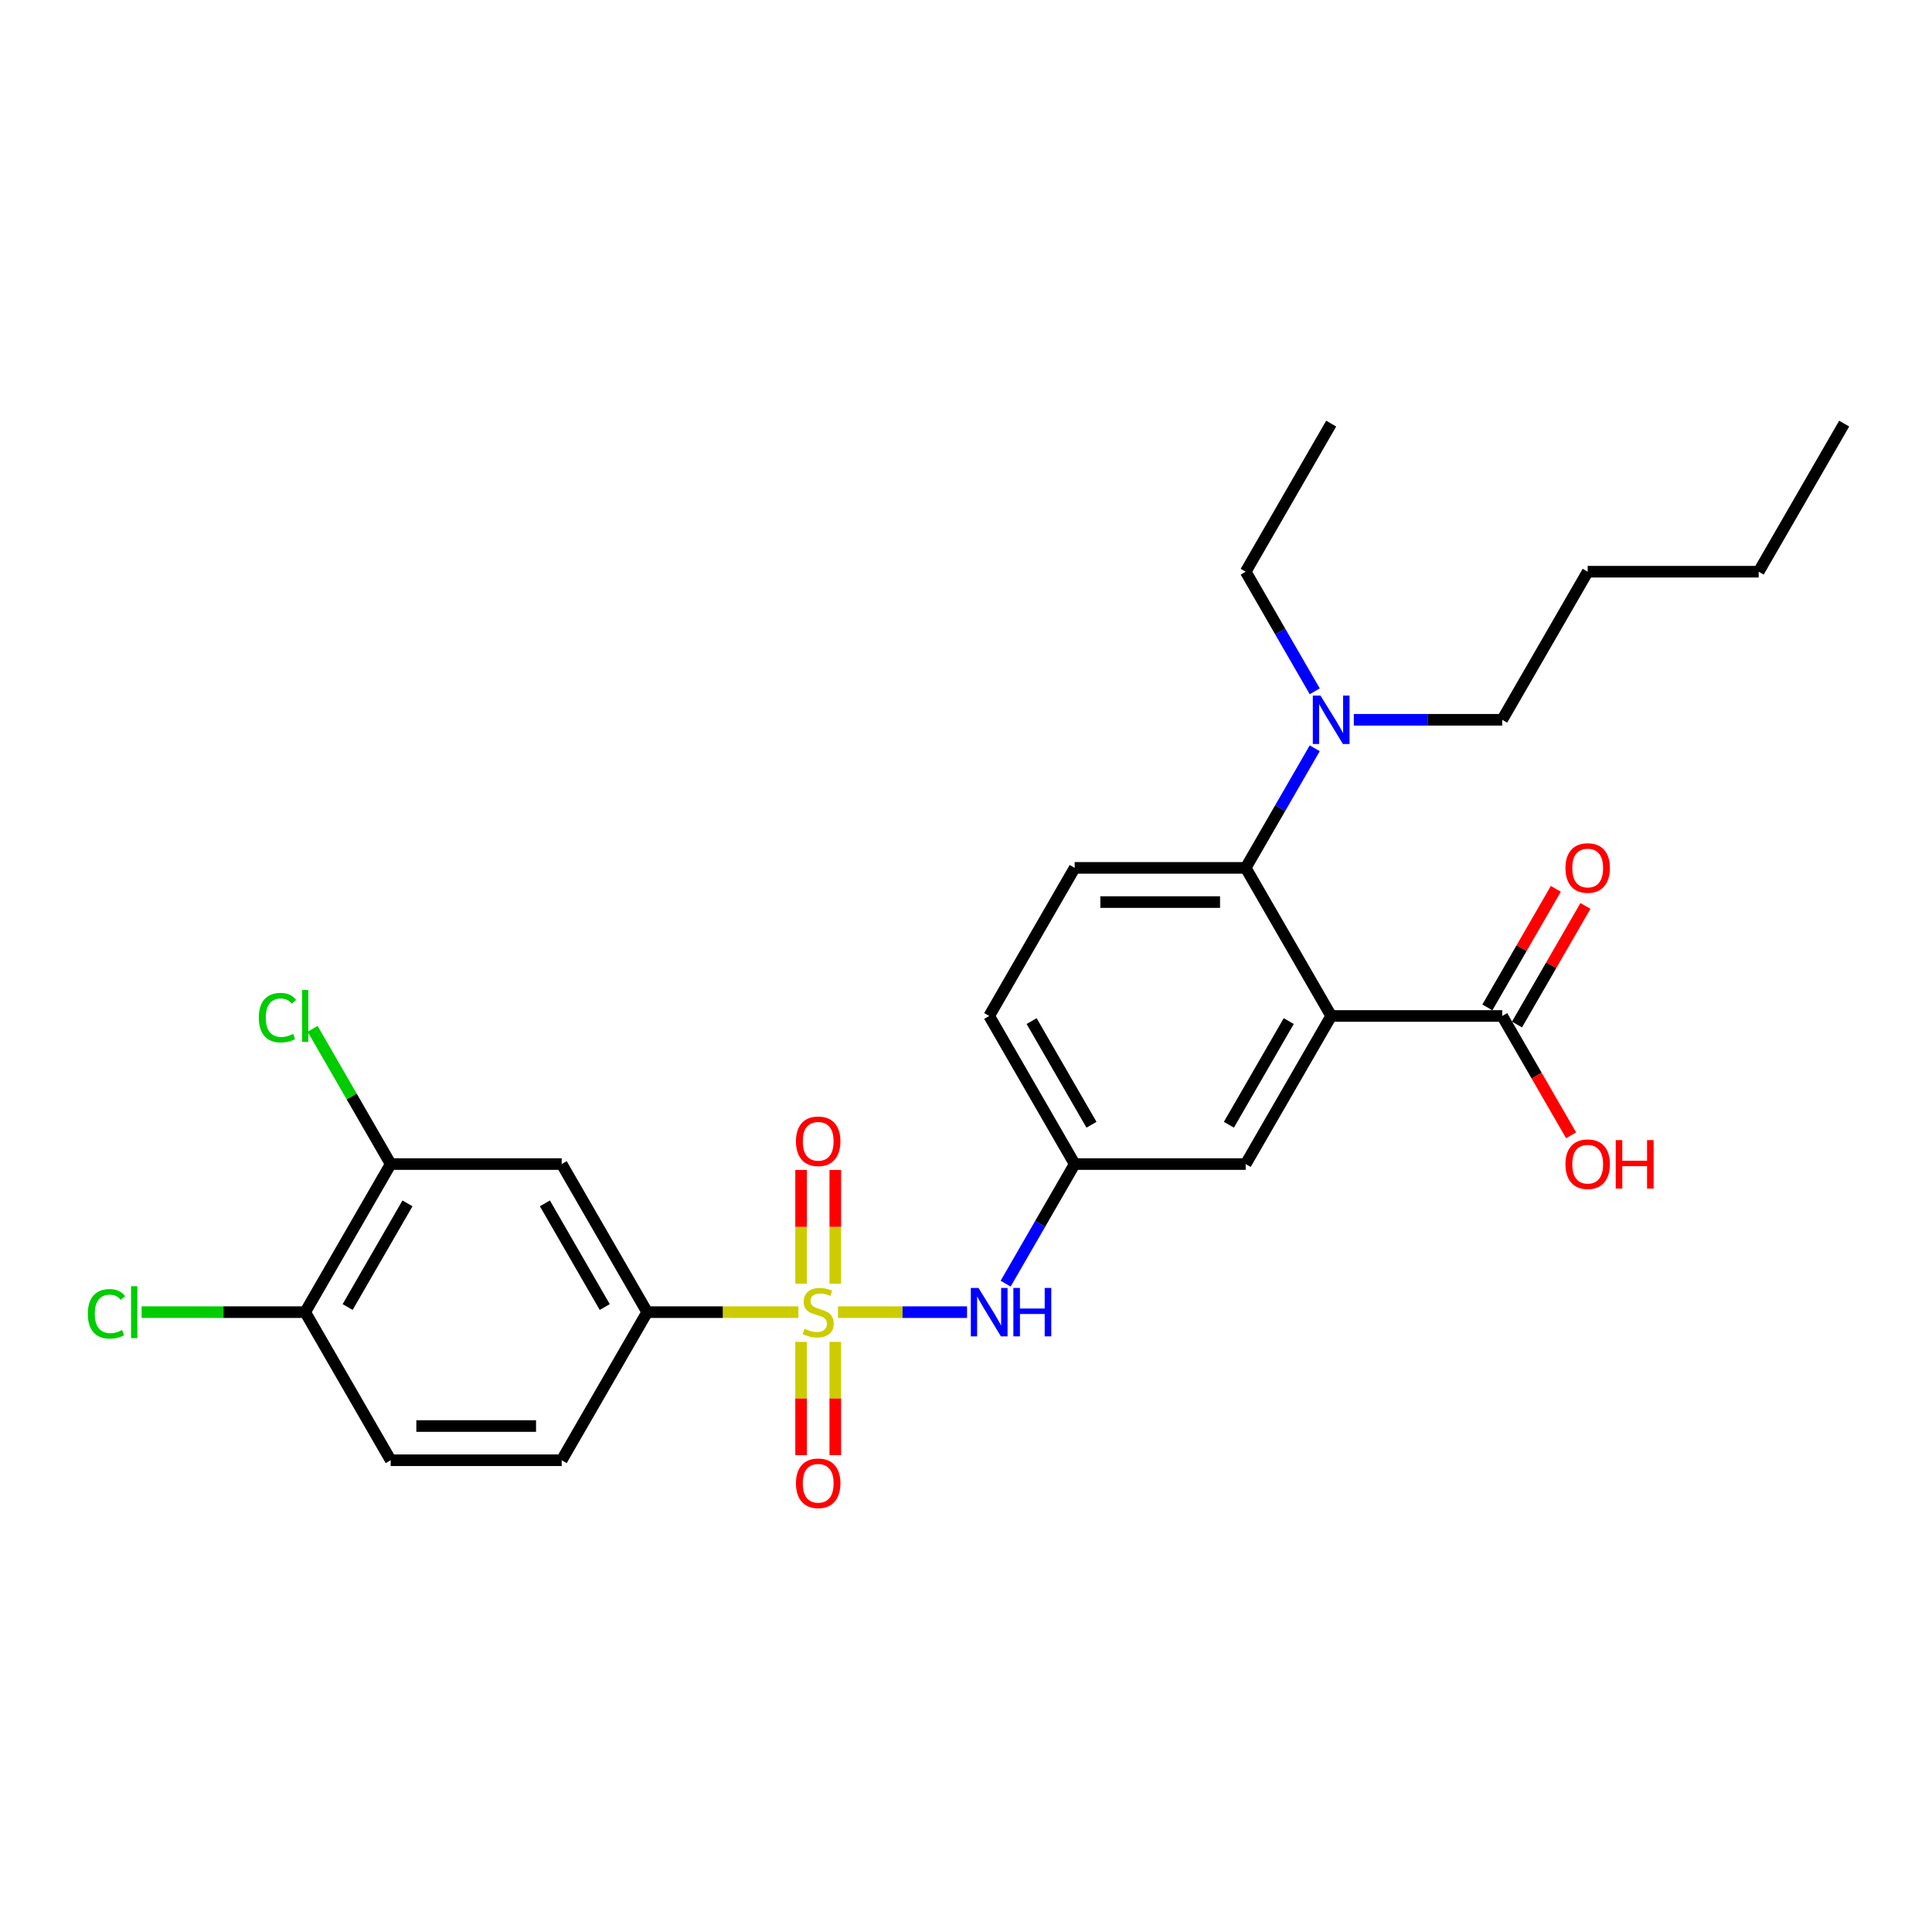 <?xml version='1.0' encoding='iso-8859-1'?>
<svg version='1.1' baseProfile='full'
              xmlns='http://www.w3.org/2000/svg'
                      xmlns:rdkit='http://www.rdkit.org/xml'
                      xmlns:xlink='http://www.w3.org/1999/xlink'
                  xml:space='preserve'
width='1000px' height='1000px' viewBox='0 0 1000 1000'>
<!-- END OF HEADER -->
<rect style='opacity:1.0;fill:#FFFFFF;stroke:none' width='1000' height='1000' x='0' y='0'> </rect>
<path class='bond-2' d='M 413.244,679.166 L 374.114,679.166' style='fill:none;fill-rule:evenodd;stroke:#CCCC00;stroke-width:6px;stroke-linecap:butt;stroke-linejoin:miter;stroke-opacity:1' />
<path class='bond-2' d='M 374.114,679.166 L 334.984,679.166' style='fill:none;fill-rule:evenodd;stroke:#000000;stroke-width:6px;stroke-linecap:butt;stroke-linejoin:miter;stroke-opacity:1' />
<path class='bond-3' d='M 433.742,679.166 L 467.141,679.166' style='fill:none;fill-rule:evenodd;stroke:#CCCC00;stroke-width:6px;stroke-linecap:butt;stroke-linejoin:miter;stroke-opacity:1' />
<path class='bond-3' d='M 467.141,679.166 L 500.539,679.166' style='fill:none;fill-rule:evenodd;stroke:#0000FF;stroke-width:6px;stroke-linecap:butt;stroke-linejoin:miter;stroke-opacity:1' />
<path class='bond-7' d='M 432.344,664.456 L 432.344,635.011' style='fill:none;fill-rule:evenodd;stroke:#CCCC00;stroke-width:6px;stroke-linecap:butt;stroke-linejoin:miter;stroke-opacity:1' />
<path class='bond-7' d='M 432.344,635.011 L 432.344,605.566' style='fill:none;fill-rule:evenodd;stroke:#FF0000;stroke-width:6px;stroke-linecap:butt;stroke-linejoin:miter;stroke-opacity:1' />
<path class='bond-7' d='M 414.642,664.456 L 414.642,635.011' style='fill:none;fill-rule:evenodd;stroke:#CCCC00;stroke-width:6px;stroke-linecap:butt;stroke-linejoin:miter;stroke-opacity:1' />
<path class='bond-7' d='M 414.642,635.011 L 414.642,605.566' style='fill:none;fill-rule:evenodd;stroke:#FF0000;stroke-width:6px;stroke-linecap:butt;stroke-linejoin:miter;stroke-opacity:1' />
<path class='bond-8' d='M 414.642,694.549 L 414.642,723.861' style='fill:none;fill-rule:evenodd;stroke:#CCCC00;stroke-width:6px;stroke-linecap:butt;stroke-linejoin:miter;stroke-opacity:1' />
<path class='bond-8' d='M 414.642,723.861 L 414.642,753.172' style='fill:none;fill-rule:evenodd;stroke:#FF0000;stroke-width:6px;stroke-linecap:butt;stroke-linejoin:miter;stroke-opacity:1' />
<path class='bond-8' d='M 432.344,694.549 L 432.344,723.861' style='fill:none;fill-rule:evenodd;stroke:#CCCC00;stroke-width:6px;stroke-linecap:butt;stroke-linejoin:miter;stroke-opacity:1' />
<path class='bond-8' d='M 432.344,723.861 L 432.344,753.172' style='fill:none;fill-rule:evenodd;stroke:#FF0000;stroke-width:6px;stroke-linecap:butt;stroke-linejoin:miter;stroke-opacity:1' />
<path class='bond-0' d='M 689.019,525.865 L 644.765,602.515' style='fill:none;fill-rule:evenodd;stroke:#000000;stroke-width:6px;stroke-linecap:butt;stroke-linejoin:miter;stroke-opacity:1' />
<path class='bond-0' d='M 667.051,528.511 L 636.073,582.167' style='fill:none;fill-rule:evenodd;stroke:#000000;stroke-width:6px;stroke-linecap:butt;stroke-linejoin:miter;stroke-opacity:1' />
<path class='bond-4' d='M 689.019,525.865 L 777.528,525.865' style='fill:none;fill-rule:evenodd;stroke:#000000;stroke-width:6px;stroke-linecap:butt;stroke-linejoin:miter;stroke-opacity:1' />
<path class='bond-28' d='M 689.019,525.865 L 644.765,449.214' style='fill:none;fill-rule:evenodd;stroke:#000000;stroke-width:6px;stroke-linecap:butt;stroke-linejoin:miter;stroke-opacity:1' />
<path class='bond-1' d='M 644.765,449.214 L 556.256,449.214' style='fill:none;fill-rule:evenodd;stroke:#000000;stroke-width:6px;stroke-linecap:butt;stroke-linejoin:miter;stroke-opacity:1' />
<path class='bond-1' d='M 631.489,466.915 L 569.532,466.915' style='fill:none;fill-rule:evenodd;stroke:#000000;stroke-width:6px;stroke-linecap:butt;stroke-linejoin:miter;stroke-opacity:1' />
<path class='bond-11' d='M 644.765,449.214 L 662.635,418.261' style='fill:none;fill-rule:evenodd;stroke:#000000;stroke-width:6px;stroke-linecap:butt;stroke-linejoin:miter;stroke-opacity:1' />
<path class='bond-11' d='M 662.635,418.261 L 680.506,387.308' style='fill:none;fill-rule:evenodd;stroke:#0000FF;stroke-width:6px;stroke-linecap:butt;stroke-linejoin:miter;stroke-opacity:1' />
<path class='bond-5' d='M 334.984,679.166 L 290.73,602.515' style='fill:none;fill-rule:evenodd;stroke:#000000;stroke-width:6px;stroke-linecap:butt;stroke-linejoin:miter;stroke-opacity:1' />
<path class='bond-5' d='M 313.016,676.519 L 282.038,622.864' style='fill:none;fill-rule:evenodd;stroke:#000000;stroke-width:6px;stroke-linecap:butt;stroke-linejoin:miter;stroke-opacity:1' />
<path class='bond-15' d='M 334.984,679.166 L 290.73,755.817' style='fill:none;fill-rule:evenodd;stroke:#000000;stroke-width:6px;stroke-linecap:butt;stroke-linejoin:miter;stroke-opacity:1' />
<path class='bond-12' d='M 520.515,664.421 L 538.386,633.468' style='fill:none;fill-rule:evenodd;stroke:#0000FF;stroke-width:6px;stroke-linecap:butt;stroke-linejoin:miter;stroke-opacity:1' />
<path class='bond-12' d='M 538.386,633.468 L 556.256,602.515' style='fill:none;fill-rule:evenodd;stroke:#000000;stroke-width:6px;stroke-linecap:butt;stroke-linejoin:miter;stroke-opacity:1' />
<path class='bond-14' d='M 785.193,530.29 L 802.91,499.603' style='fill:none;fill-rule:evenodd;stroke:#000000;stroke-width:6px;stroke-linecap:butt;stroke-linejoin:miter;stroke-opacity:1' />
<path class='bond-14' d='M 802.91,499.603 L 820.627,468.916' style='fill:none;fill-rule:evenodd;stroke:#FF0000;stroke-width:6px;stroke-linecap:butt;stroke-linejoin:miter;stroke-opacity:1' />
<path class='bond-14' d='M 769.863,521.439 L 787.58,490.752' style='fill:none;fill-rule:evenodd;stroke:#000000;stroke-width:6px;stroke-linecap:butt;stroke-linejoin:miter;stroke-opacity:1' />
<path class='bond-14' d='M 787.58,490.752 L 805.297,460.065' style='fill:none;fill-rule:evenodd;stroke:#FF0000;stroke-width:6px;stroke-linecap:butt;stroke-linejoin:miter;stroke-opacity:1' />
<path class='bond-19' d='M 777.528,525.865 L 795.358,556.746' style='fill:none;fill-rule:evenodd;stroke:#000000;stroke-width:6px;stroke-linecap:butt;stroke-linejoin:miter;stroke-opacity:1' />
<path class='bond-19' d='M 795.358,556.746 L 813.187,587.628' style='fill:none;fill-rule:evenodd;stroke:#FF0000;stroke-width:6px;stroke-linecap:butt;stroke-linejoin:miter;stroke-opacity:1' />
<path class='bond-6' d='M 290.73,602.515 L 202.221,602.515' style='fill:none;fill-rule:evenodd;stroke:#000000;stroke-width:6px;stroke-linecap:butt;stroke-linejoin:miter;stroke-opacity:1' />
<path class='bond-18' d='M 202.221,602.515 L 182.015,567.517' style='fill:none;fill-rule:evenodd;stroke:#000000;stroke-width:6px;stroke-linecap:butt;stroke-linejoin:miter;stroke-opacity:1' />
<path class='bond-18' d='M 182.015,567.517 L 161.808,532.518' style='fill:none;fill-rule:evenodd;stroke:#00CC00;stroke-width:6px;stroke-linecap:butt;stroke-linejoin:miter;stroke-opacity:1' />
<path class='bond-27' d='M 202.221,602.515 L 157.967,679.166' style='fill:none;fill-rule:evenodd;stroke:#000000;stroke-width:6px;stroke-linecap:butt;stroke-linejoin:miter;stroke-opacity:1' />
<path class='bond-27' d='M 210.913,622.864 L 179.935,676.519' style='fill:none;fill-rule:evenodd;stroke:#000000;stroke-width:6px;stroke-linecap:butt;stroke-linejoin:miter;stroke-opacity:1' />
<path class='bond-9' d='M 644.765,602.515 L 556.256,602.515' style='fill:none;fill-rule:evenodd;stroke:#000000;stroke-width:6px;stroke-linecap:butt;stroke-linejoin:miter;stroke-opacity:1' />
<path class='bond-10' d='M 556.256,449.214 L 512.002,525.865' style='fill:none;fill-rule:evenodd;stroke:#000000;stroke-width:6px;stroke-linecap:butt;stroke-linejoin:miter;stroke-opacity:1' />
<path class='bond-21' d='M 680.506,357.817 L 662.635,326.865' style='fill:none;fill-rule:evenodd;stroke:#0000FF;stroke-width:6px;stroke-linecap:butt;stroke-linejoin:miter;stroke-opacity:1' />
<path class='bond-21' d='M 662.635,326.865 L 644.765,295.912' style='fill:none;fill-rule:evenodd;stroke:#000000;stroke-width:6px;stroke-linecap:butt;stroke-linejoin:miter;stroke-opacity:1' />
<path class='bond-22' d='M 700.738,372.563 L 739.133,372.563' style='fill:none;fill-rule:evenodd;stroke:#0000FF;stroke-width:6px;stroke-linecap:butt;stroke-linejoin:miter;stroke-opacity:1' />
<path class='bond-22' d='M 739.133,372.563 L 777.528,372.563' style='fill:none;fill-rule:evenodd;stroke:#000000;stroke-width:6px;stroke-linecap:butt;stroke-linejoin:miter;stroke-opacity:1' />
<path class='bond-17' d='M 556.256,602.515 L 512.002,525.865' style='fill:none;fill-rule:evenodd;stroke:#000000;stroke-width:6px;stroke-linecap:butt;stroke-linejoin:miter;stroke-opacity:1' />
<path class='bond-17' d='M 564.948,582.167 L 533.97,528.511' style='fill:none;fill-rule:evenodd;stroke:#000000;stroke-width:6px;stroke-linecap:butt;stroke-linejoin:miter;stroke-opacity:1' />
<path class='bond-13' d='M 157.967,679.166 L 202.221,755.817' style='fill:none;fill-rule:evenodd;stroke:#000000;stroke-width:6px;stroke-linecap:butt;stroke-linejoin:miter;stroke-opacity:1' />
<path class='bond-20' d='M 157.967,679.166 L 115.633,679.166' style='fill:none;fill-rule:evenodd;stroke:#000000;stroke-width:6px;stroke-linecap:butt;stroke-linejoin:miter;stroke-opacity:1' />
<path class='bond-20' d='M 115.633,679.166 L 73.299,679.166' style='fill:none;fill-rule:evenodd;stroke:#00CC00;stroke-width:6px;stroke-linecap:butt;stroke-linejoin:miter;stroke-opacity:1' />
<path class='bond-16' d='M 290.73,755.817 L 202.221,755.817' style='fill:none;fill-rule:evenodd;stroke:#000000;stroke-width:6px;stroke-linecap:butt;stroke-linejoin:miter;stroke-opacity:1' />
<path class='bond-16' d='M 277.454,738.115 L 215.498,738.115' style='fill:none;fill-rule:evenodd;stroke:#000000;stroke-width:6px;stroke-linecap:butt;stroke-linejoin:miter;stroke-opacity:1' />
<path class='bond-25' d='M 644.765,295.912 L 689.019,219.261' style='fill:none;fill-rule:evenodd;stroke:#000000;stroke-width:6px;stroke-linecap:butt;stroke-linejoin:miter;stroke-opacity:1' />
<path class='bond-23' d='M 777.528,372.563 L 821.782,295.912' style='fill:none;fill-rule:evenodd;stroke:#000000;stroke-width:6px;stroke-linecap:butt;stroke-linejoin:miter;stroke-opacity:1' />
<path class='bond-24' d='M 821.782,295.912 L 910.291,295.912' style='fill:none;fill-rule:evenodd;stroke:#000000;stroke-width:6px;stroke-linecap:butt;stroke-linejoin:miter;stroke-opacity:1' />
<path class='bond-26' d='M 910.291,295.912 L 954.545,219.261' style='fill:none;fill-rule:evenodd;stroke:#000000;stroke-width:6px;stroke-linecap:butt;stroke-linejoin:miter;stroke-opacity:1' />
<path  class='atom-0' d='M 416.412 687.769
Q 416.696 687.875, 417.864 688.371
Q 419.032 688.867, 420.307 689.185
Q 421.617 689.469, 422.891 689.469
Q 425.263 689.469, 426.644 688.336
Q 428.025 687.167, 428.025 685.149
Q 428.025 683.769, 427.317 682.919
Q 426.644 682.069, 425.582 681.609
Q 424.52 681.149, 422.75 680.618
Q 420.519 679.945, 419.174 679.308
Q 417.864 678.67, 416.908 677.325
Q 415.988 675.98, 415.988 673.714
Q 415.988 670.563, 418.112 668.616
Q 420.271 666.669, 424.52 666.669
Q 427.423 666.669, 430.715 668.049
L 429.901 670.775
Q 426.892 669.536, 424.626 669.536
Q 422.183 669.536, 420.838 670.563
Q 419.492 671.554, 419.528 673.289
Q 419.528 674.634, 420.201 675.449
Q 420.909 676.263, 421.9 676.723
Q 422.927 677.184, 424.626 677.715
Q 426.892 678.423, 428.237 679.131
Q 429.582 679.839, 430.538 681.29
Q 431.53 682.706, 431.53 685.149
Q 431.53 688.619, 429.193 690.495
Q 426.892 692.336, 423.033 692.336
Q 420.802 692.336, 419.103 691.841
Q 417.439 691.38, 415.456 690.566
L 416.412 687.769
' fill='#CCCC00'/>
<path  class='atom-4' d='M 506.461 666.633
L 514.675 679.91
Q 515.489 681.22, 516.799 683.592
Q 518.109 685.964, 518.18 686.105
L 518.18 666.633
L 521.508 666.633
L 521.508 691.699
L 518.073 691.699
L 509.258 677.184
Q 508.231 675.484, 507.134 673.537
Q 506.072 671.59, 505.753 670.988
L 505.753 691.699
L 502.496 691.699
L 502.496 666.633
L 506.461 666.633
' fill='#0000FF'/>
<path  class='atom-4' d='M 524.517 666.633
L 527.916 666.633
L 527.916 677.29
L 540.732 677.29
L 540.732 666.633
L 544.13 666.633
L 544.13 691.699
L 540.732 691.699
L 540.732 680.122
L 527.916 680.122
L 527.916 691.699
L 524.517 691.699
L 524.517 666.633
' fill='#0000FF'/>
<path  class='atom-8' d='M 411.987 590.728
Q 411.987 584.71, 414.961 581.346
Q 417.935 577.983, 423.493 577.983
Q 429.051 577.983, 432.025 581.346
Q 434.999 584.71, 434.999 590.728
Q 434.999 596.818, 431.99 600.287
Q 428.981 603.721, 423.493 603.721
Q 417.97 603.721, 414.961 600.287
Q 411.987 596.853, 411.987 590.728
M 423.493 600.889
Q 427.317 600.889, 429.37 598.34
Q 431.459 595.755, 431.459 590.728
Q 431.459 585.807, 429.37 583.329
Q 427.317 580.815, 423.493 580.815
Q 419.669 580.815, 417.581 583.293
Q 415.527 585.772, 415.527 590.728
Q 415.527 595.791, 417.581 598.34
Q 419.669 600.889, 423.493 600.889
' fill='#FF0000'/>
<path  class='atom-9' d='M 411.987 767.746
Q 411.987 761.727, 414.961 758.364
Q 417.935 755, 423.493 755
Q 429.051 755, 432.025 758.364
Q 434.999 761.727, 434.999 767.746
Q 434.999 773.835, 431.99 777.305
Q 428.981 780.739, 423.493 780.739
Q 417.97 780.739, 414.961 777.305
Q 411.987 773.87, 411.987 767.746
M 423.493 777.906
Q 427.317 777.906, 429.37 775.357
Q 431.459 772.773, 431.459 767.746
Q 431.459 762.825, 429.37 760.346
Q 427.317 757.833, 423.493 757.833
Q 419.669 757.833, 417.581 760.311
Q 415.527 762.789, 415.527 767.746
Q 415.527 772.808, 417.581 775.357
Q 419.669 777.906, 423.493 777.906
' fill='#FF0000'/>
<path  class='atom-12' d='M 683.479 360.03
L 691.692 373.306
Q 692.506 374.616, 693.816 376.988
Q 695.126 379.36, 695.197 379.502
L 695.197 360.03
L 698.525 360.03
L 698.525 385.096
L 695.091 385.096
L 686.275 370.58
Q 685.249 368.881, 684.151 366.934
Q 683.089 364.987, 682.771 364.385
L 682.771 385.096
L 679.513 385.096
L 679.513 360.03
L 683.479 360.03
' fill='#0000FF'/>
<path  class='atom-15' d='M 810.276 449.284
Q 810.276 443.266, 813.25 439.903
Q 816.224 436.539, 821.782 436.539
Q 827.341 436.539, 830.315 439.903
Q 833.288 443.266, 833.288 449.284
Q 833.288 455.374, 830.279 458.843
Q 827.27 462.278, 821.782 462.278
Q 816.259 462.278, 813.25 458.843
Q 810.276 455.409, 810.276 449.284
M 821.782 459.445
Q 825.606 459.445, 827.659 456.896
Q 829.748 454.312, 829.748 449.284
Q 829.748 444.363, 827.659 441.885
Q 825.606 439.372, 821.782 439.372
Q 817.959 439.372, 815.87 441.85
Q 813.817 444.328, 813.817 449.284
Q 813.817 454.347, 815.87 456.896
Q 817.959 459.445, 821.782 459.445
' fill='#FF0000'/>
<path  class='atom-19' d='M 133.963 526.732
Q 133.963 520.501, 136.866 517.244
Q 139.805 513.951, 145.363 513.951
Q 150.532 513.951, 153.294 517.598
L 150.957 519.51
Q 148.939 516.854, 145.363 516.854
Q 141.575 516.854, 139.557 519.403
Q 137.574 521.917, 137.574 526.732
Q 137.574 531.688, 139.628 534.237
Q 141.717 536.786, 145.753 536.786
Q 148.514 536.786, 151.736 535.123
L 152.727 537.778
Q 151.417 538.627, 149.435 539.123
Q 147.452 539.619, 145.257 539.619
Q 139.805 539.619, 136.866 536.291
Q 133.963 532.963, 133.963 526.732
' fill='#00CC00'/>
<path  class='atom-19' d='M 156.338 512.429
L 159.595 512.429
L 159.595 539.3
L 156.338 539.3
L 156.338 512.429
' fill='#00CC00'/>
<path  class='atom-20' d='M 810.276 602.586
Q 810.276 596.568, 813.25 593.204
Q 816.224 589.841, 821.782 589.841
Q 827.341 589.841, 830.315 593.204
Q 833.288 596.568, 833.288 602.586
Q 833.288 608.676, 830.279 612.145
Q 827.27 615.579, 821.782 615.579
Q 816.259 615.579, 813.25 612.145
Q 810.276 608.711, 810.276 602.586
M 821.782 612.747
Q 825.606 612.747, 827.659 610.198
Q 829.748 607.613, 829.748 602.586
Q 829.748 597.665, 827.659 595.187
Q 825.606 592.673, 821.782 592.673
Q 817.959 592.673, 815.87 595.151
Q 813.817 597.63, 813.817 602.586
Q 813.817 607.649, 815.87 610.198
Q 817.959 612.747, 821.782 612.747
' fill='#FF0000'/>
<path  class='atom-20' d='M 836.298 590.124
L 839.697 590.124
L 839.697 600.781
L 852.513 600.781
L 852.513 590.124
L 855.911 590.124
L 855.911 615.19
L 852.513 615.19
L 852.513 603.613
L 839.697 603.613
L 839.697 615.19
L 836.298 615.19
L 836.298 590.124
' fill='#FF0000'/>
<path  class='atom-21' d='M 45.455 680.034
Q 45.455 673.802, 48.358 670.545
Q 51.296 667.253, 56.855 667.253
Q 62.023 667.253, 64.785 670.899
L 62.448 672.811
Q 60.43 670.156, 56.855 670.156
Q 53.066 670.156, 51.048 672.705
Q 49.066 675.219, 49.066 680.034
Q 49.066 684.99, 51.119 687.539
Q 53.208 690.088, 57.244 690.088
Q 60.005 690.088, 63.227 688.424
L 64.218 691.079
Q 62.908 691.929, 60.926 692.425
Q 58.943 692.92, 56.748 692.92
Q 51.296 692.92, 48.358 689.592
Q 45.455 686.265, 45.455 680.034
' fill='#00CC00'/>
<path  class='atom-21' d='M 67.83 665.73
L 71.087 665.73
L 71.087 692.602
L 67.83 692.602
L 67.83 665.73
' fill='#00CC00'/>
</svg>
